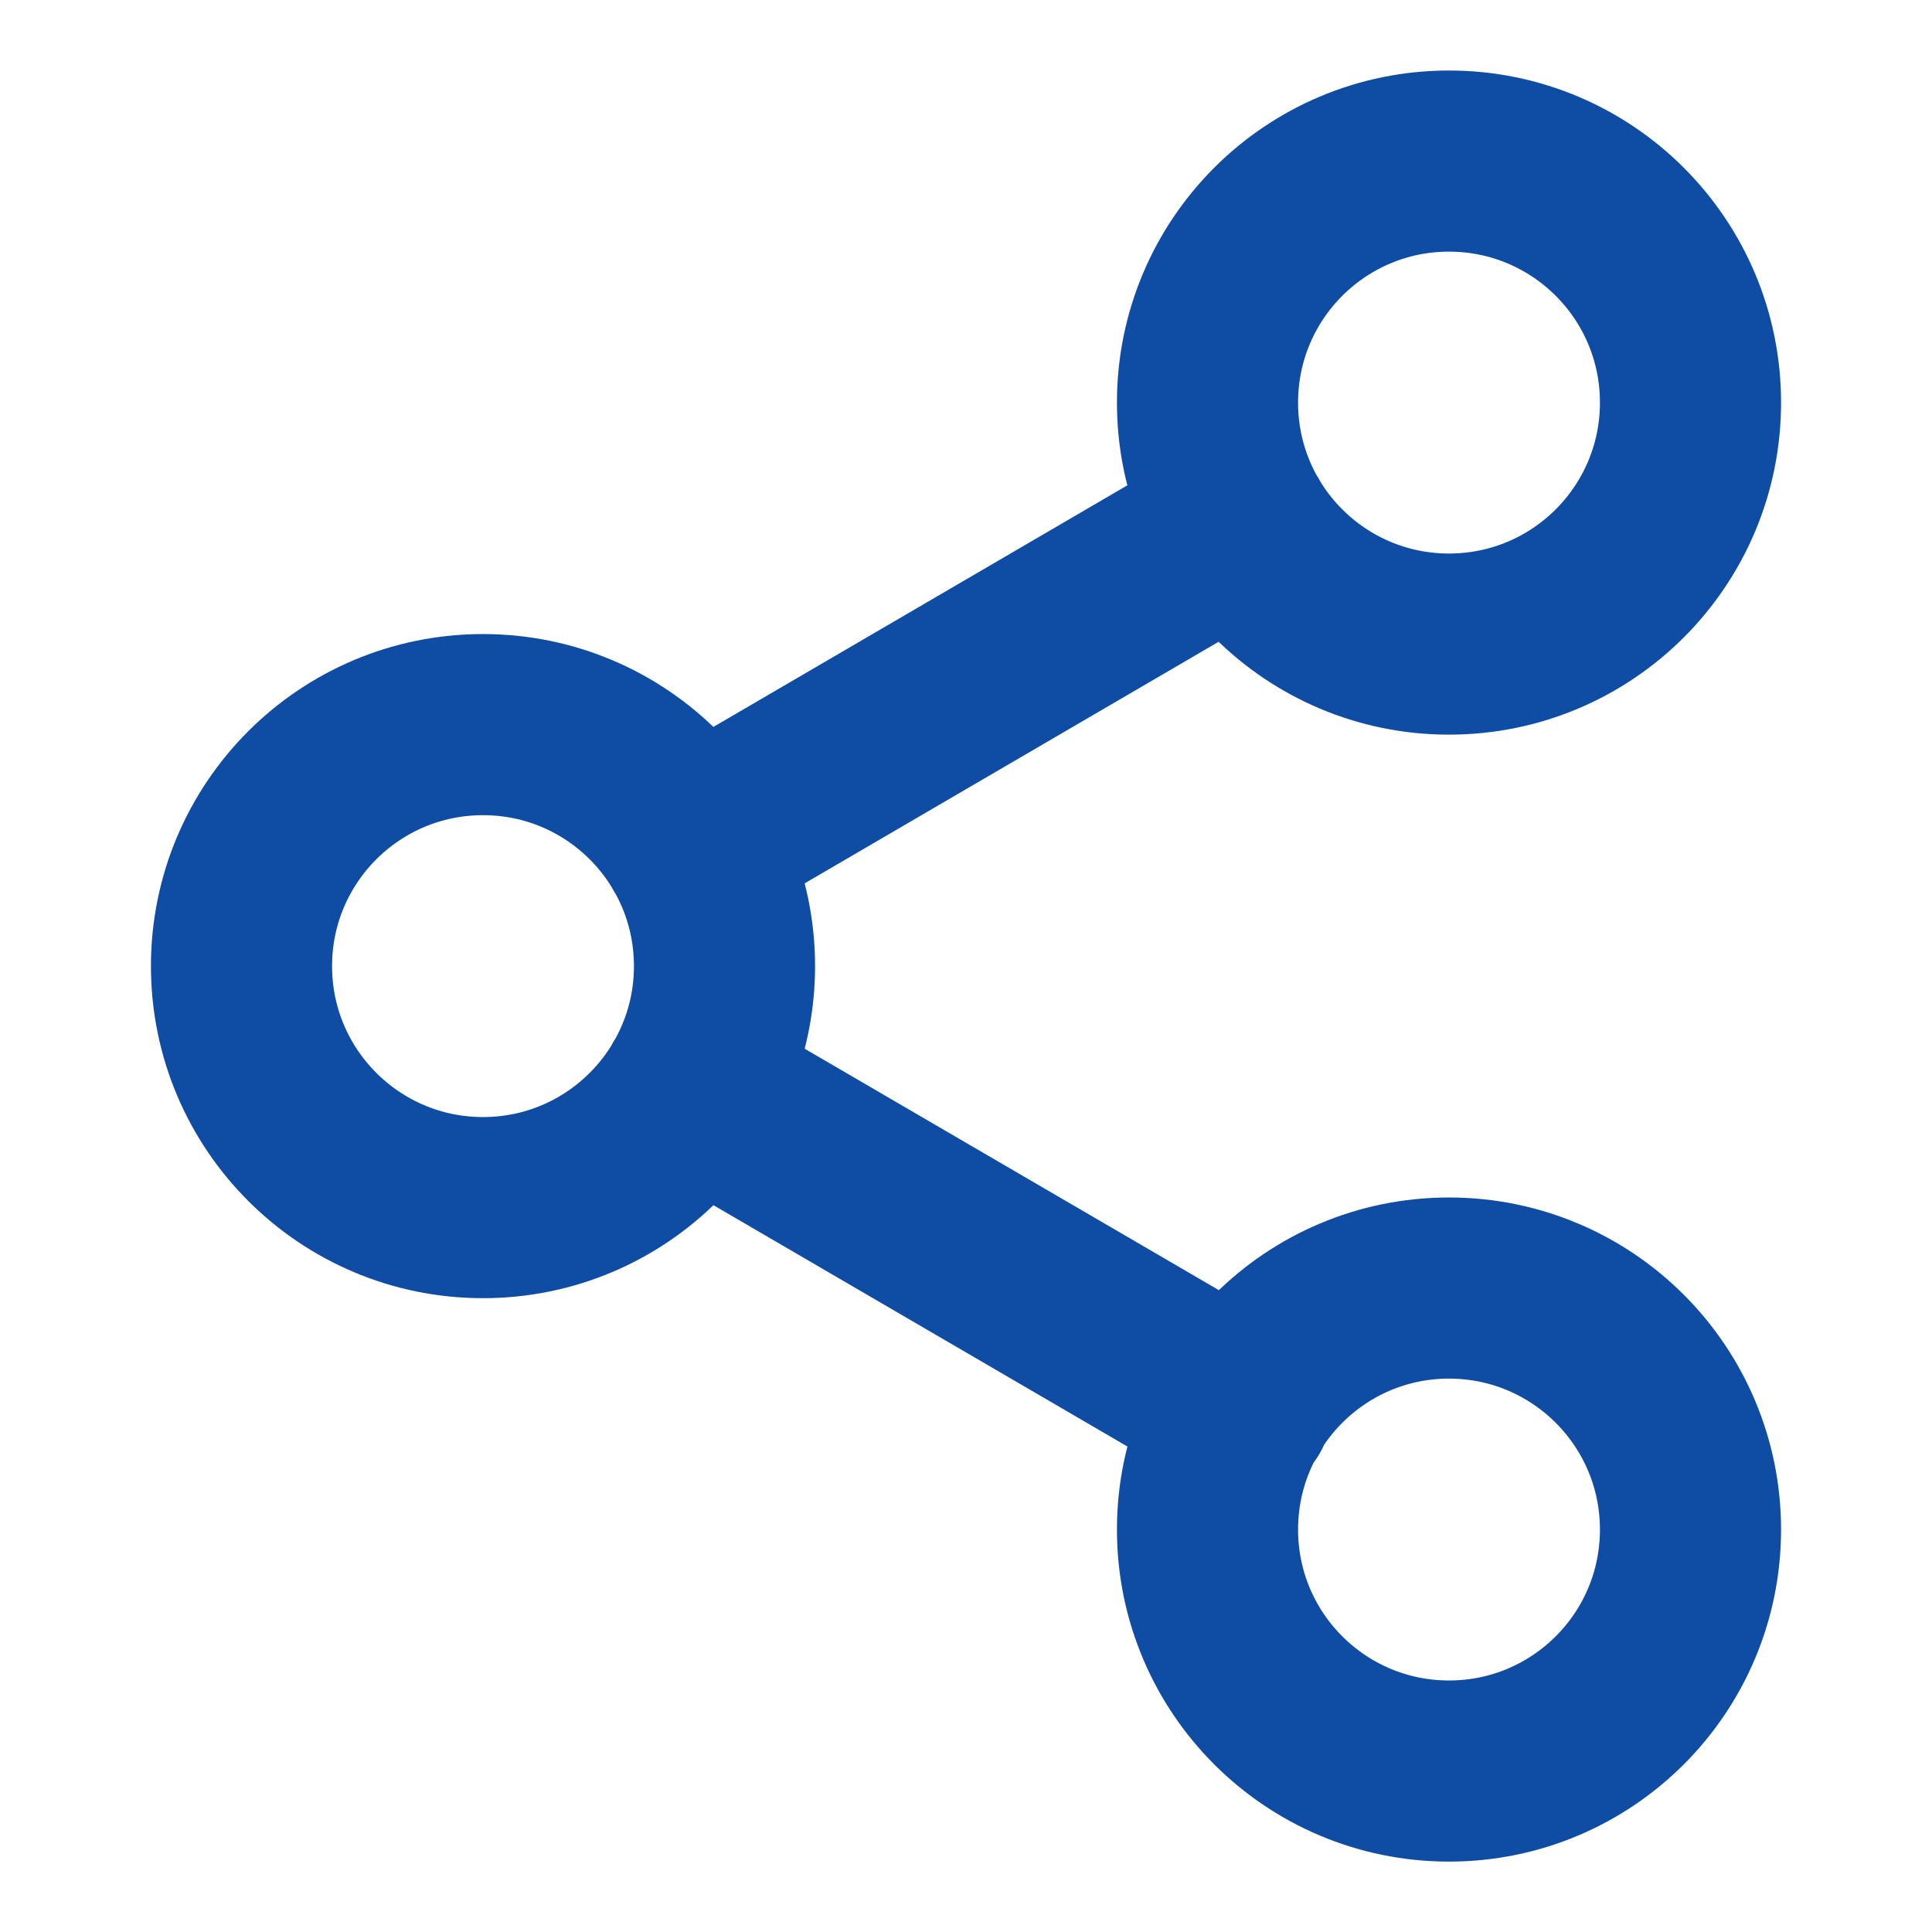 <svg width="16" height="16" viewBox="0 0 16 16" fill="none" xmlns="http://www.w3.org/2000/svg">
<path d="M5.727 9.007L10.28 11.661M10.273 4.341L5.727 6.994M14 3.334C14 4.439 13.105 5.334 12 5.334C10.895 5.334 10 4.439 10 3.334C10 2.229 10.895 1.334 12 1.334C13.105 1.334 14 2.229 14 3.334ZM6 8.001C6 9.105 5.105 10.001 4 10.001C2.895 10.001 2 9.105 2 8.001C2 6.896 2.895 6.001 4 6.001C5.105 6.001 6 6.896 6 8.001ZM14 12.667C14 13.772 13.105 14.667 12 14.667C10.895 14.667 10 13.772 10 12.667C10 11.563 10.895 10.667 12 10.667C13.105 10.667 14 11.563 14 12.667Z" stroke="#0F4CA4" stroke-width="1.5" stroke-linecap="round" stroke-linejoin="round"/>
</svg>
